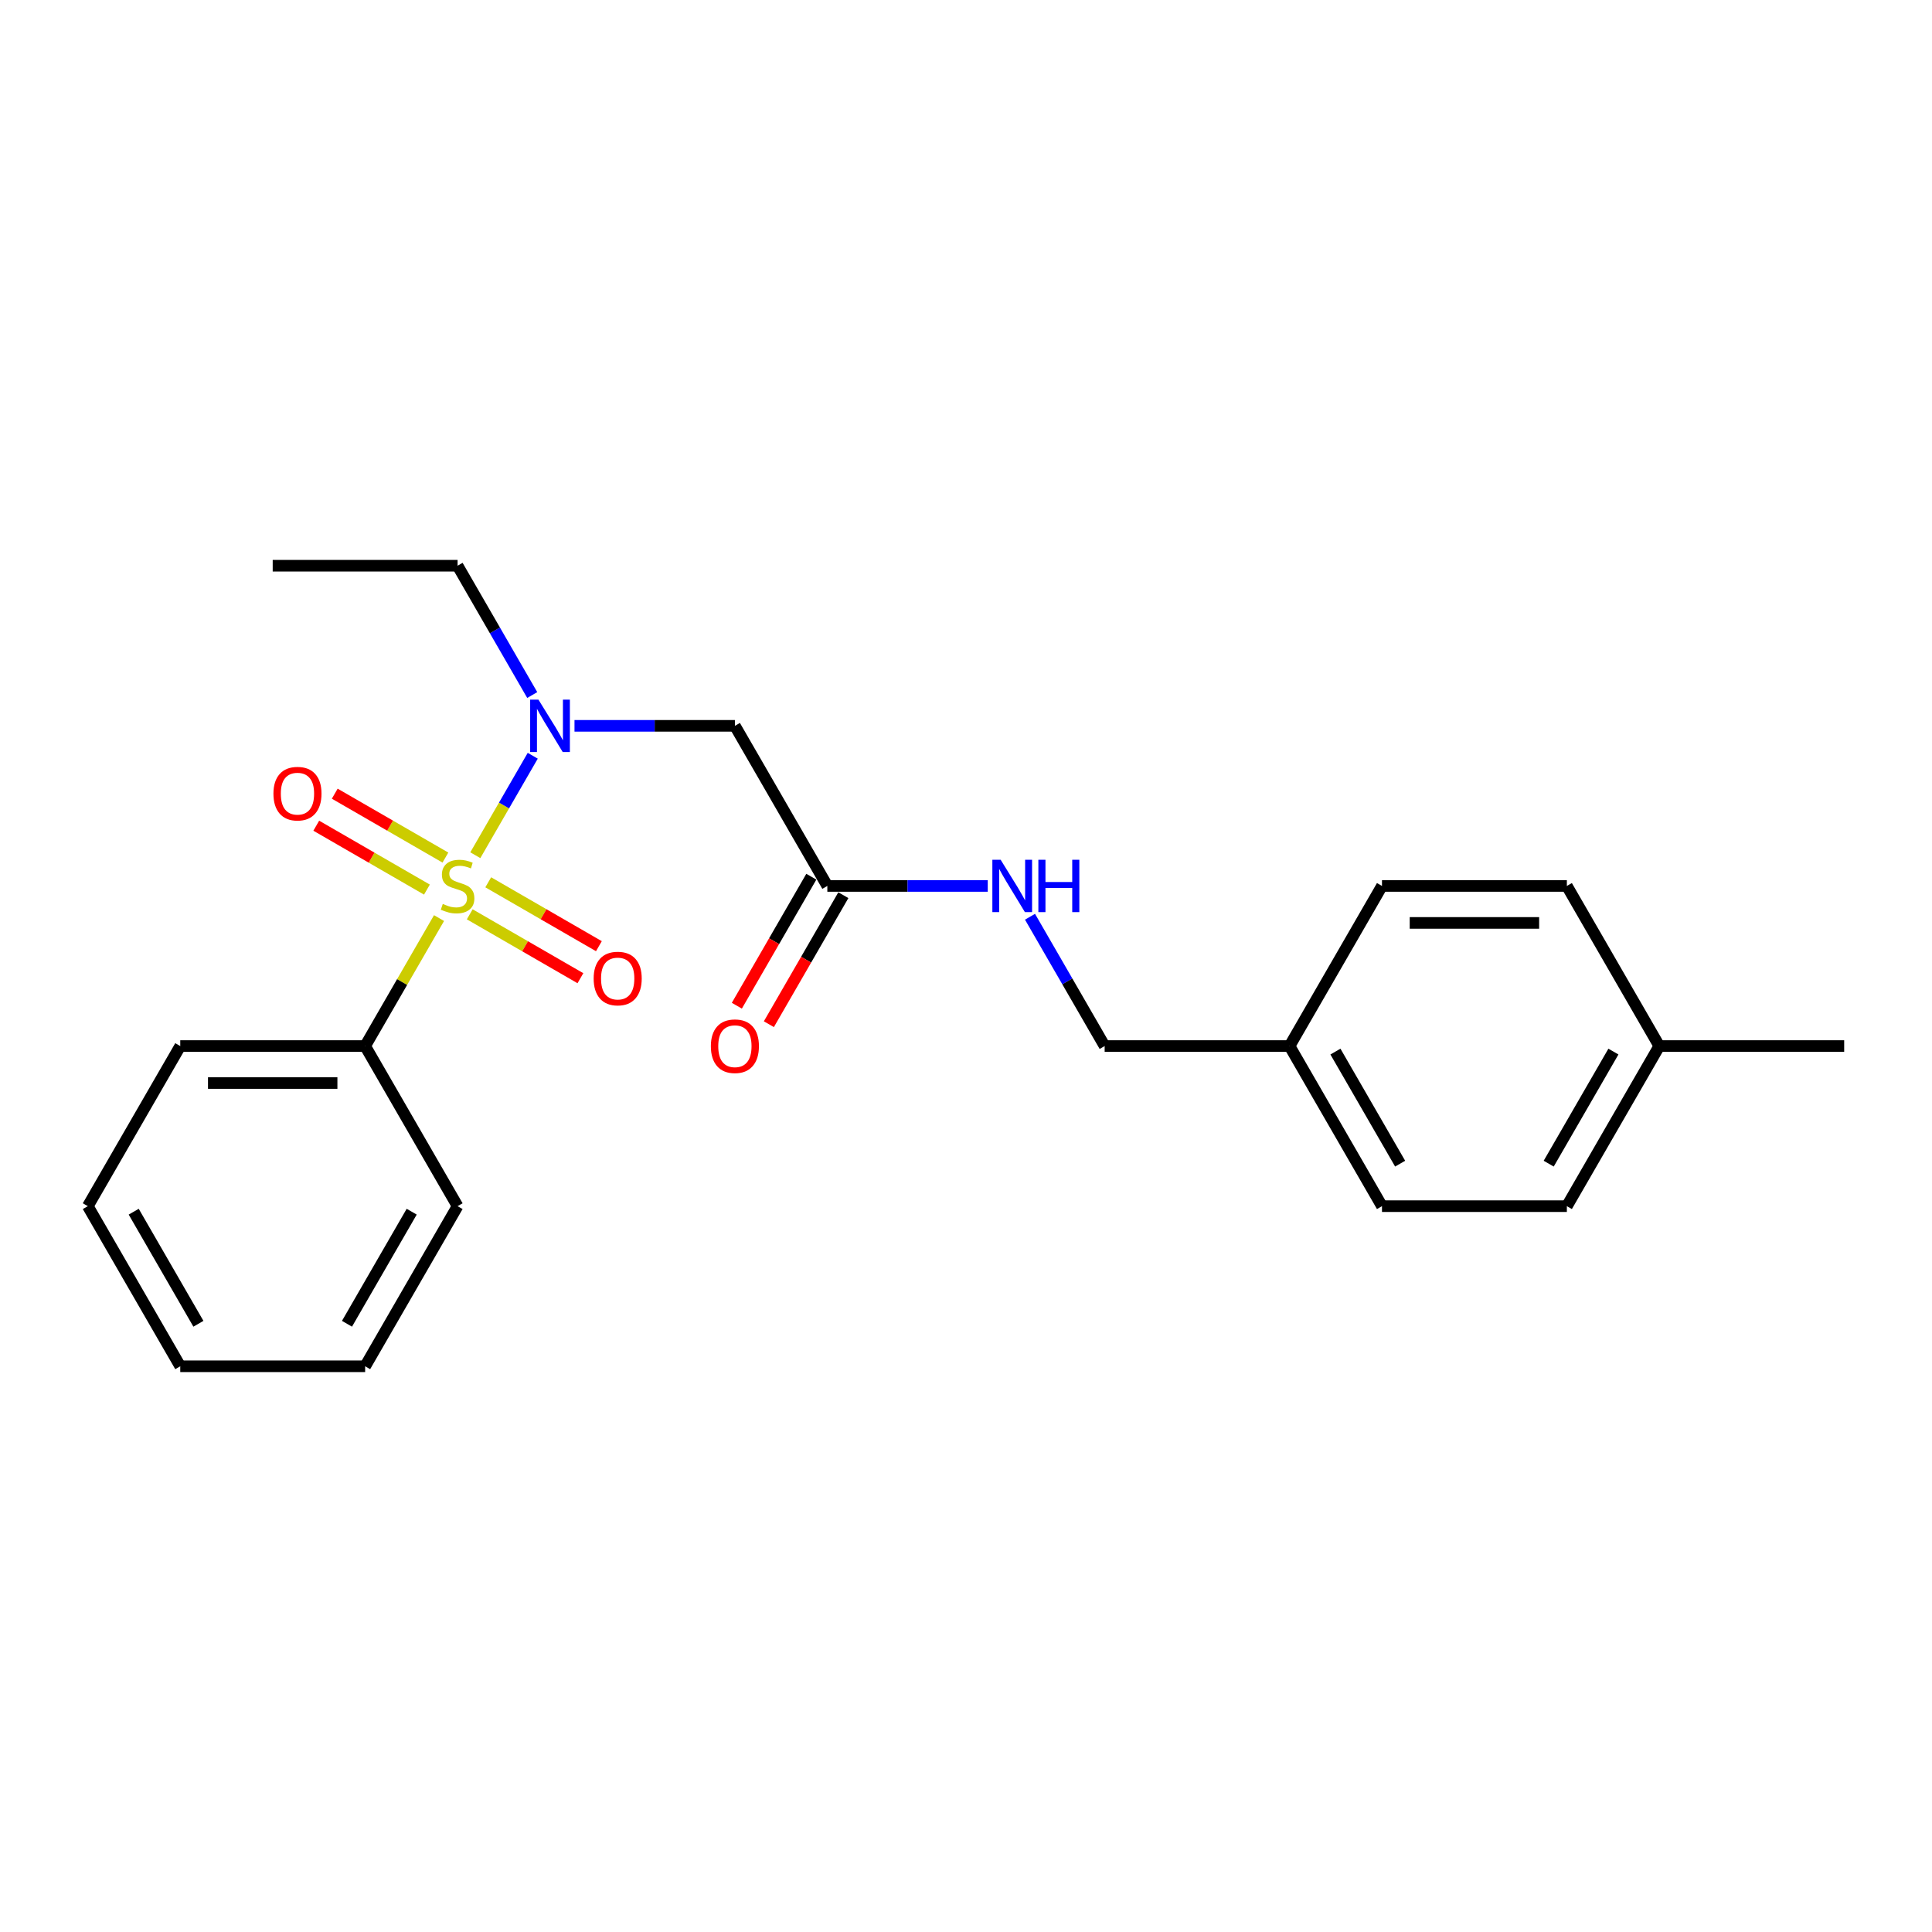<?xml version='1.0' encoding='iso-8859-1'?>
<svg version='1.1' baseProfile='full'
              xmlns='http://www.w3.org/2000/svg'
                      xmlns:rdkit='http://www.rdkit.org/xml'
                      xmlns:xlink='http://www.w3.org/1999/xlink'
                  xml:space='preserve'
width='1000px' height='1000px' viewBox='0 0 1000 1000'>
<!-- END OF HEADER -->
<rect style='opacity:1.0;fill:#FFFFFF;stroke:none' width='1000' height='1000' x='0' y='0'> </rect>
<path class='bond-0' d='M 246.024,442.659 L 260.887,416.916' style='fill:none;fill-rule:evenodd;stroke:#CCCC00;stroke-width:6px;stroke-linecap:butt;stroke-linejoin:miter;stroke-opacity:1' />
<path class='bond-0' d='M 260.887,416.916 L 275.75,391.174' style='fill:none;fill-rule:evenodd;stroke:#0000FF;stroke-width:6px;stroke-linecap:butt;stroke-linejoin:miter;stroke-opacity:1' />
<path class='bond-3' d='M 243.139,473.249 L 271.778,489.784' style='fill:none;fill-rule:evenodd;stroke:#CCCC00;stroke-width:6px;stroke-linecap:butt;stroke-linejoin:miter;stroke-opacity:1' />
<path class='bond-3' d='M 271.778,489.784 L 300.418,506.319' style='fill:none;fill-rule:evenodd;stroke:#FF0000;stroke-width:6px;stroke-linecap:butt;stroke-linejoin:miter;stroke-opacity:1' />
<path class='bond-3' d='M 252.708,456.674 L 281.348,473.209' style='fill:none;fill-rule:evenodd;stroke:#CCCC00;stroke-width:6px;stroke-linecap:butt;stroke-linejoin:miter;stroke-opacity:1' />
<path class='bond-3' d='M 281.348,473.209 L 309.987,489.744' style='fill:none;fill-rule:evenodd;stroke:#FF0000;stroke-width:6px;stroke-linecap:butt;stroke-linejoin:miter;stroke-opacity:1' />
<path class='bond-4' d='M 230.545,443.878 L 201.906,427.343' style='fill:none;fill-rule:evenodd;stroke:#CCCC00;stroke-width:6px;stroke-linecap:butt;stroke-linejoin:miter;stroke-opacity:1' />
<path class='bond-4' d='M 201.906,427.343 L 173.266,410.808' style='fill:none;fill-rule:evenodd;stroke:#FF0000;stroke-width:6px;stroke-linecap:butt;stroke-linejoin:miter;stroke-opacity:1' />
<path class='bond-4' d='M 220.976,460.453 L 192.336,443.918' style='fill:none;fill-rule:evenodd;stroke:#CCCC00;stroke-width:6px;stroke-linecap:butt;stroke-linejoin:miter;stroke-opacity:1' />
<path class='bond-4' d='M 192.336,443.918 L 163.697,427.383' style='fill:none;fill-rule:evenodd;stroke:#FF0000;stroke-width:6px;stroke-linecap:butt;stroke-linejoin:miter;stroke-opacity:1' />
<path class='bond-5' d='M 227.24,475.195 L 208.118,508.316' style='fill:none;fill-rule:evenodd;stroke:#CCCC00;stroke-width:6px;stroke-linecap:butt;stroke-linejoin:miter;stroke-opacity:1' />
<path class='bond-5' d='M 208.118,508.316 L 188.995,541.437' style='fill:none;fill-rule:evenodd;stroke:#000000;stroke-width:6px;stroke-linecap:butt;stroke-linejoin:miter;stroke-opacity:1' />
<path class='bond-1' d='M 297.359,375.69 L 338.871,375.69' style='fill:none;fill-rule:evenodd;stroke:#0000FF;stroke-width:6px;stroke-linecap:butt;stroke-linejoin:miter;stroke-opacity:1' />
<path class='bond-1' d='M 338.871,375.69 L 380.383,375.69' style='fill:none;fill-rule:evenodd;stroke:#000000;stroke-width:6px;stroke-linecap:butt;stroke-linejoin:miter;stroke-opacity:1' />
<path class='bond-13' d='M 275.485,359.748 L 256.163,326.282' style='fill:none;fill-rule:evenodd;stroke:#0000FF;stroke-width:6px;stroke-linecap:butt;stroke-linejoin:miter;stroke-opacity:1' />
<path class='bond-13' d='M 256.163,326.282 L 236.842,292.817' style='fill:none;fill-rule:evenodd;stroke:#000000;stroke-width:6px;stroke-linecap:butt;stroke-linejoin:miter;stroke-opacity:1' />
<path class='bond-2' d='M 380.383,375.69 L 428.23,458.563' style='fill:none;fill-rule:evenodd;stroke:#000000;stroke-width:6px;stroke-linecap:butt;stroke-linejoin:miter;stroke-opacity:1' />
<path class='bond-6' d='M 428.23,458.563 L 469.742,458.563' style='fill:none;fill-rule:evenodd;stroke:#000000;stroke-width:6px;stroke-linecap:butt;stroke-linejoin:miter;stroke-opacity:1' />
<path class='bond-6' d='M 469.742,458.563 L 511.254,458.563' style='fill:none;fill-rule:evenodd;stroke:#0000FF;stroke-width:6px;stroke-linecap:butt;stroke-linejoin:miter;stroke-opacity:1' />
<path class='bond-7' d='M 419.942,453.779 L 400.665,487.167' style='fill:none;fill-rule:evenodd;stroke:#000000;stroke-width:6px;stroke-linecap:butt;stroke-linejoin:miter;stroke-opacity:1' />
<path class='bond-7' d='M 400.665,487.167 L 381.388,520.556' style='fill:none;fill-rule:evenodd;stroke:#FF0000;stroke-width:6px;stroke-linecap:butt;stroke-linejoin:miter;stroke-opacity:1' />
<path class='bond-7' d='M 436.517,463.348 L 417.24,496.737' style='fill:none;fill-rule:evenodd;stroke:#000000;stroke-width:6px;stroke-linecap:butt;stroke-linejoin:miter;stroke-opacity:1' />
<path class='bond-7' d='M 417.24,496.737 L 397.963,530.126' style='fill:none;fill-rule:evenodd;stroke:#FF0000;stroke-width:6px;stroke-linecap:butt;stroke-linejoin:miter;stroke-opacity:1' />
<path class='bond-16' d='M 188.995,541.437 L 93.301,541.437' style='fill:none;fill-rule:evenodd;stroke:#000000;stroke-width:6px;stroke-linecap:butt;stroke-linejoin:miter;stroke-opacity:1' />
<path class='bond-16' d='M 174.641,560.575 L 107.656,560.575' style='fill:none;fill-rule:evenodd;stroke:#000000;stroke-width:6px;stroke-linecap:butt;stroke-linejoin:miter;stroke-opacity:1' />
<path class='bond-17' d='M 188.995,541.437 L 236.842,624.31' style='fill:none;fill-rule:evenodd;stroke:#000000;stroke-width:6px;stroke-linecap:butt;stroke-linejoin:miter;stroke-opacity:1' />
<path class='bond-8' d='M 533.128,474.506 L 552.449,507.971' style='fill:none;fill-rule:evenodd;stroke:#0000FF;stroke-width:6px;stroke-linecap:butt;stroke-linejoin:miter;stroke-opacity:1' />
<path class='bond-8' d='M 552.449,507.971 L 571.77,541.437' style='fill:none;fill-rule:evenodd;stroke:#000000;stroke-width:6px;stroke-linecap:butt;stroke-linejoin:miter;stroke-opacity:1' />
<path class='bond-9' d='M 571.77,541.437 L 667.464,541.437' style='fill:none;fill-rule:evenodd;stroke:#000000;stroke-width:6px;stroke-linecap:butt;stroke-linejoin:miter;stroke-opacity:1' />
<path class='bond-11' d='M 667.464,541.437 L 715.311,458.563' style='fill:none;fill-rule:evenodd;stroke:#000000;stroke-width:6px;stroke-linecap:butt;stroke-linejoin:miter;stroke-opacity:1' />
<path class='bond-12' d='M 667.464,541.437 L 715.311,624.31' style='fill:none;fill-rule:evenodd;stroke:#000000;stroke-width:6px;stroke-linecap:butt;stroke-linejoin:miter;stroke-opacity:1' />
<path class='bond-12' d='M 691.216,544.298 L 724.709,602.31' style='fill:none;fill-rule:evenodd;stroke:#000000;stroke-width:6px;stroke-linecap:butt;stroke-linejoin:miter;stroke-opacity:1' />
<path class='bond-10' d='M 858.852,541.437 L 811.005,624.31' style='fill:none;fill-rule:evenodd;stroke:#000000;stroke-width:6px;stroke-linecap:butt;stroke-linejoin:miter;stroke-opacity:1' />
<path class='bond-10' d='M 835.1,544.298 L 801.607,602.31' style='fill:none;fill-rule:evenodd;stroke:#000000;stroke-width:6px;stroke-linecap:butt;stroke-linejoin:miter;stroke-opacity:1' />
<path class='bond-18' d='M 858.852,541.437 L 954.545,541.437' style='fill:none;fill-rule:evenodd;stroke:#000000;stroke-width:6px;stroke-linecap:butt;stroke-linejoin:miter;stroke-opacity:1' />
<path class='bond-24' d='M 858.852,541.437 L 811.005,458.563' style='fill:none;fill-rule:evenodd;stroke:#000000;stroke-width:6px;stroke-linecap:butt;stroke-linejoin:miter;stroke-opacity:1' />
<path class='bond-14' d='M 715.311,458.563 L 811.005,458.563' style='fill:none;fill-rule:evenodd;stroke:#000000;stroke-width:6px;stroke-linecap:butt;stroke-linejoin:miter;stroke-opacity:1' />
<path class='bond-14' d='M 729.665,477.702 L 796.651,477.702' style='fill:none;fill-rule:evenodd;stroke:#000000;stroke-width:6px;stroke-linecap:butt;stroke-linejoin:miter;stroke-opacity:1' />
<path class='bond-15' d='M 715.311,624.31 L 811.005,624.31' style='fill:none;fill-rule:evenodd;stroke:#000000;stroke-width:6px;stroke-linecap:butt;stroke-linejoin:miter;stroke-opacity:1' />
<path class='bond-19' d='M 236.842,292.817 L 141.148,292.817' style='fill:none;fill-rule:evenodd;stroke:#000000;stroke-width:6px;stroke-linecap:butt;stroke-linejoin:miter;stroke-opacity:1' />
<path class='bond-20' d='M 93.301,541.437 L 45.455,624.31' style='fill:none;fill-rule:evenodd;stroke:#000000;stroke-width:6px;stroke-linecap:butt;stroke-linejoin:miter;stroke-opacity:1' />
<path class='bond-21' d='M 236.842,624.31 L 188.995,707.183' style='fill:none;fill-rule:evenodd;stroke:#000000;stroke-width:6px;stroke-linecap:butt;stroke-linejoin:miter;stroke-opacity:1' />
<path class='bond-21' d='M 213.09,627.171 L 179.598,685.183' style='fill:none;fill-rule:evenodd;stroke:#000000;stroke-width:6px;stroke-linecap:butt;stroke-linejoin:miter;stroke-opacity:1' />
<path class='bond-23' d='M 45.455,624.31 L 93.301,707.183' style='fill:none;fill-rule:evenodd;stroke:#000000;stroke-width:6px;stroke-linecap:butt;stroke-linejoin:miter;stroke-opacity:1' />
<path class='bond-23' d='M 69.206,627.171 L 102.699,685.183' style='fill:none;fill-rule:evenodd;stroke:#000000;stroke-width:6px;stroke-linecap:butt;stroke-linejoin:miter;stroke-opacity:1' />
<path class='bond-22' d='M 188.995,707.183 L 93.301,707.183' style='fill:none;fill-rule:evenodd;stroke:#000000;stroke-width:6px;stroke-linecap:butt;stroke-linejoin:miter;stroke-opacity:1' />
<path  class='atom-0' d='M 229.187 467.865
Q 229.493 467.98, 230.756 468.516
Q 232.019 469.051, 233.397 469.396
Q 234.813 469.702, 236.191 469.702
Q 238.756 469.702, 240.249 468.477
Q 241.742 467.214, 241.742 465.032
Q 241.742 463.539, 240.976 462.621
Q 240.249 461.702, 239.1 461.205
Q 237.952 460.707, 236.038 460.133
Q 233.627 459.405, 232.172 458.716
Q 230.756 458.027, 229.722 456.573
Q 228.727 455.118, 228.727 452.669
Q 228.727 449.262, 231.024 447.157
Q 233.359 445.051, 237.952 445.051
Q 241.091 445.051, 244.651 446.544
L 243.77 449.492
Q 240.517 448.152, 238.067 448.152
Q 235.426 448.152, 233.971 449.262
Q 232.517 450.334, 232.555 452.209
Q 232.555 453.664, 233.282 454.544
Q 234.048 455.425, 235.12 455.922
Q 236.23 456.42, 238.067 456.994
Q 240.517 457.76, 241.971 458.525
Q 243.426 459.291, 244.459 460.86
Q 245.531 462.391, 245.531 465.032
Q 245.531 468.783, 243.005 470.812
Q 240.517 472.803, 236.344 472.803
Q 233.933 472.803, 232.096 472.267
Q 230.297 471.769, 228.153 470.889
L 229.187 467.865
' fill='#CCCC00'/>
<path  class='atom-1' d='M 278.699 362.14
L 287.579 376.494
Q 288.459 377.91, 289.876 380.475
Q 291.292 383.039, 291.368 383.193
L 291.368 362.14
L 294.967 362.14
L 294.967 389.24
L 291.254 389.24
L 281.722 373.547
Q 280.612 371.709, 279.426 369.604
Q 278.278 367.499, 277.933 366.848
L 277.933 389.24
L 274.411 389.24
L 274.411 362.14
L 278.699 362.14
' fill='#0000FF'/>
<path  class='atom-4' d='M 307.275 506.487
Q 307.275 499.98, 310.49 496.343
Q 313.706 492.707, 319.715 492.707
Q 325.725 492.707, 328.94 496.343
Q 332.156 499.98, 332.156 506.487
Q 332.156 513.071, 328.902 516.822
Q 325.648 520.535, 319.715 520.535
Q 313.744 520.535, 310.49 516.822
Q 307.275 513.109, 307.275 506.487
M 319.715 517.472
Q 323.849 517.472, 326.069 514.716
Q 328.328 511.922, 328.328 506.487
Q 328.328 501.166, 326.069 498.487
Q 323.849 495.769, 319.715 495.769
Q 315.581 495.769, 313.323 498.449
Q 311.103 501.128, 311.103 506.487
Q 311.103 511.961, 313.323 514.716
Q 315.581 517.472, 319.715 517.472
' fill='#FF0000'/>
<path  class='atom-5' d='M 141.529 410.793
Q 141.529 404.286, 144.744 400.65
Q 147.959 397.013, 153.969 397.013
Q 159.978 397.013, 163.194 400.65
Q 166.409 404.286, 166.409 410.793
Q 166.409 417.377, 163.155 421.128
Q 159.902 424.841, 153.969 424.841
Q 147.998 424.841, 144.744 421.128
Q 141.529 417.415, 141.529 410.793
M 153.969 421.779
Q 158.103 421.779, 160.323 419.023
Q 162.581 416.228, 162.581 410.793
Q 162.581 405.472, 160.323 402.793
Q 158.103 400.075, 153.969 400.075
Q 149.835 400.075, 147.577 402.755
Q 145.356 405.434, 145.356 410.793
Q 145.356 416.267, 147.577 419.023
Q 149.835 421.779, 153.969 421.779
' fill='#FF0000'/>
<path  class='atom-7' d='M 517.933 445.013
L 526.813 459.367
Q 527.694 460.783, 529.11 463.348
Q 530.526 465.913, 530.603 466.066
L 530.603 445.013
L 534.201 445.013
L 534.201 472.114
L 530.488 472.114
L 520.957 456.42
Q 519.847 454.583, 518.66 452.477
Q 517.512 450.372, 517.167 449.721
L 517.167 472.114
L 513.646 472.114
L 513.646 445.013
L 517.933 445.013
' fill='#0000FF'/>
<path  class='atom-7' d='M 537.455 445.013
L 541.129 445.013
L 541.129 456.535
L 554.986 456.535
L 554.986 445.013
L 558.66 445.013
L 558.66 472.114
L 554.986 472.114
L 554.986 459.597
L 541.129 459.597
L 541.129 472.114
L 537.455 472.114
L 537.455 445.013
' fill='#0000FF'/>
<path  class='atom-8' d='M 367.943 541.513
Q 367.943 535.006, 371.158 531.37
Q 374.373 527.733, 380.383 527.733
Q 386.392 527.733, 389.608 531.37
Q 392.823 535.006, 392.823 541.513
Q 392.823 548.097, 389.569 551.848
Q 386.316 555.561, 380.383 555.561
Q 374.411 555.561, 371.158 551.848
Q 367.943 548.135, 367.943 541.513
M 380.383 552.499
Q 384.517 552.499, 386.737 549.743
Q 388.995 546.949, 388.995 541.513
Q 388.995 536.193, 386.737 533.513
Q 384.517 530.795, 380.383 530.795
Q 376.249 530.795, 373.99 533.475
Q 371.77 536.154, 371.77 541.513
Q 371.77 546.987, 373.99 549.743
Q 376.249 552.499, 380.383 552.499
' fill='#FF0000'/>
</svg>
